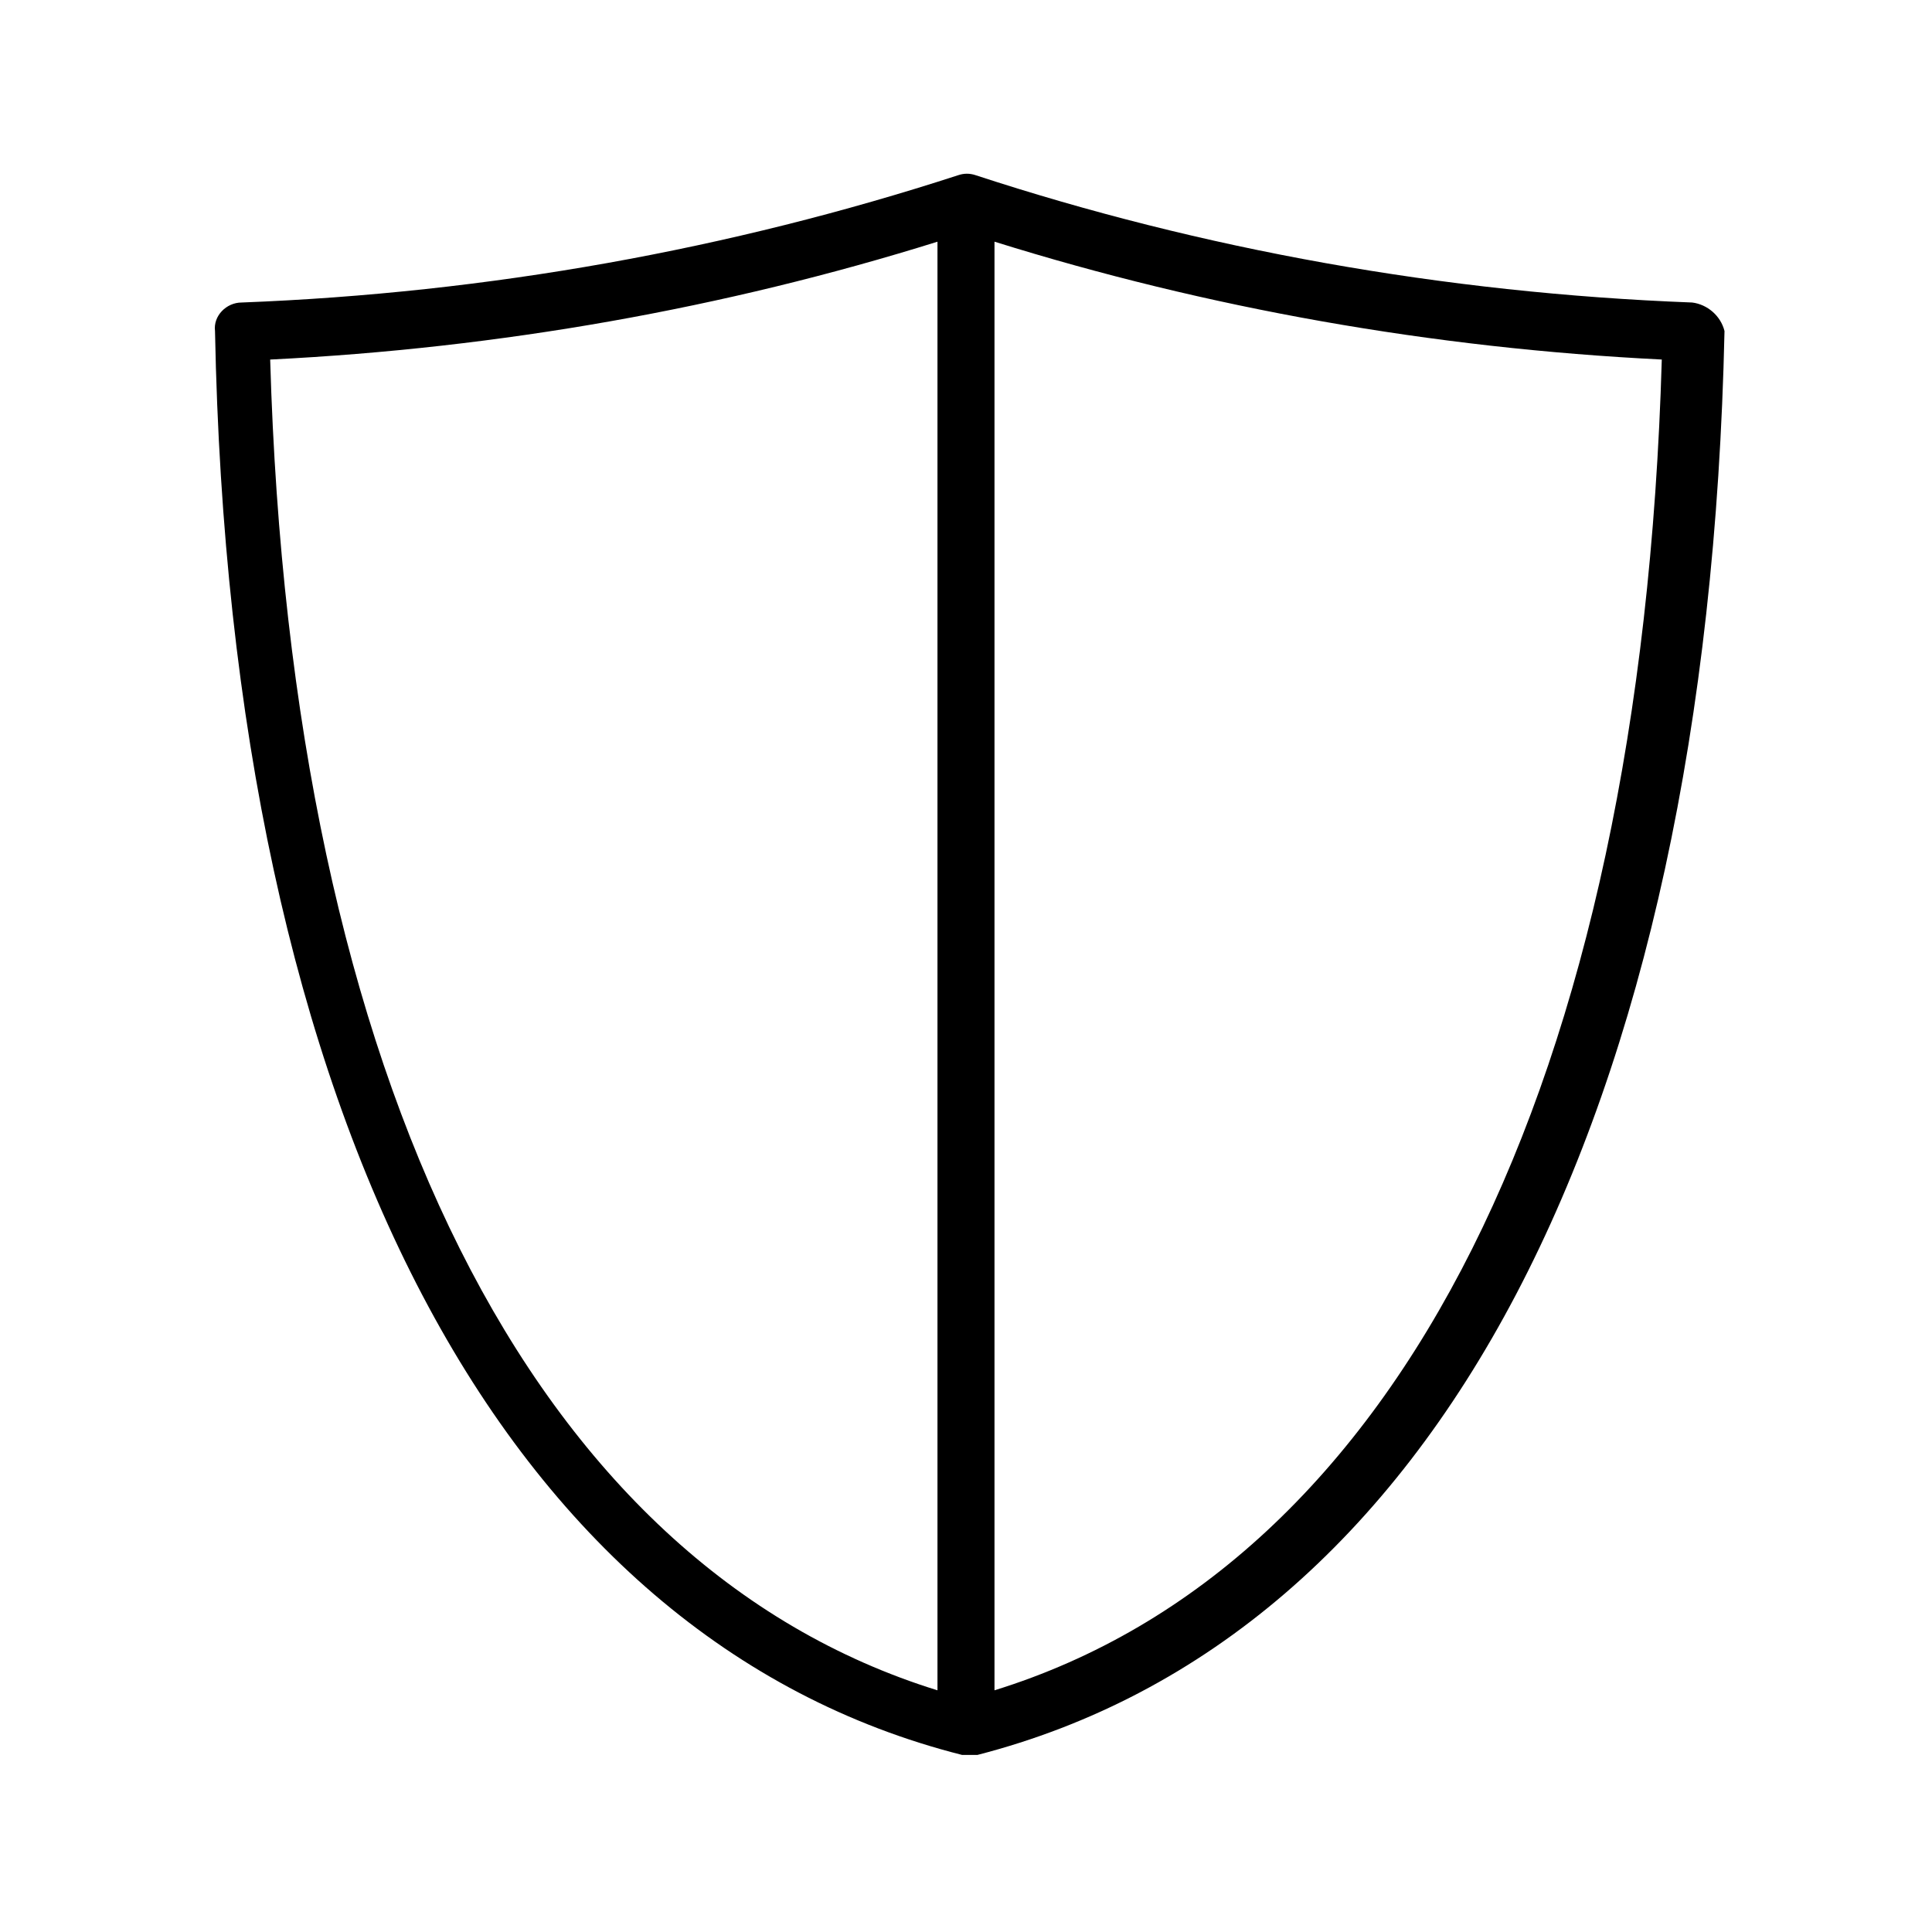 <?xml version="1.0" encoding="UTF-8"?>
<!-- The Best Svg Icon site in the world: iconSvg.co, Visit us! https://iconsvg.co -->
<svg fill="#000000" width="800px" height="800px" version="1.1" viewBox="144 144 512 512" xmlns="http://www.w3.org/2000/svg">
 <path d="m592.45 224.17c-66-2.519-129.98-14.105-189.94-33.754-1.512-0.504-3.023-0.504-4.535 0-60.457 19.648-124.44 31.234-189.94 33.754-4.031 0-7.559 3.527-7.055 7.559 4.031 209.08 76.578 346.62 198 377.35h2.016 2.016c121.42-31.234 193.46-168.78 198-377.35-1-4.031-4.527-7.055-8.559-7.559zm-376.85 15.117c60.961-3.023 120.41-13.602 176.84-31.234v383.9c-107.31-33.254-171.3-161.22-176.84-352.67zm191.95 352.66v-383.9c56.426 17.633 115.88 28.215 176.84 31.234-5.539 191.45-69.523 319.42-176.84 352.67z"/>
</svg>